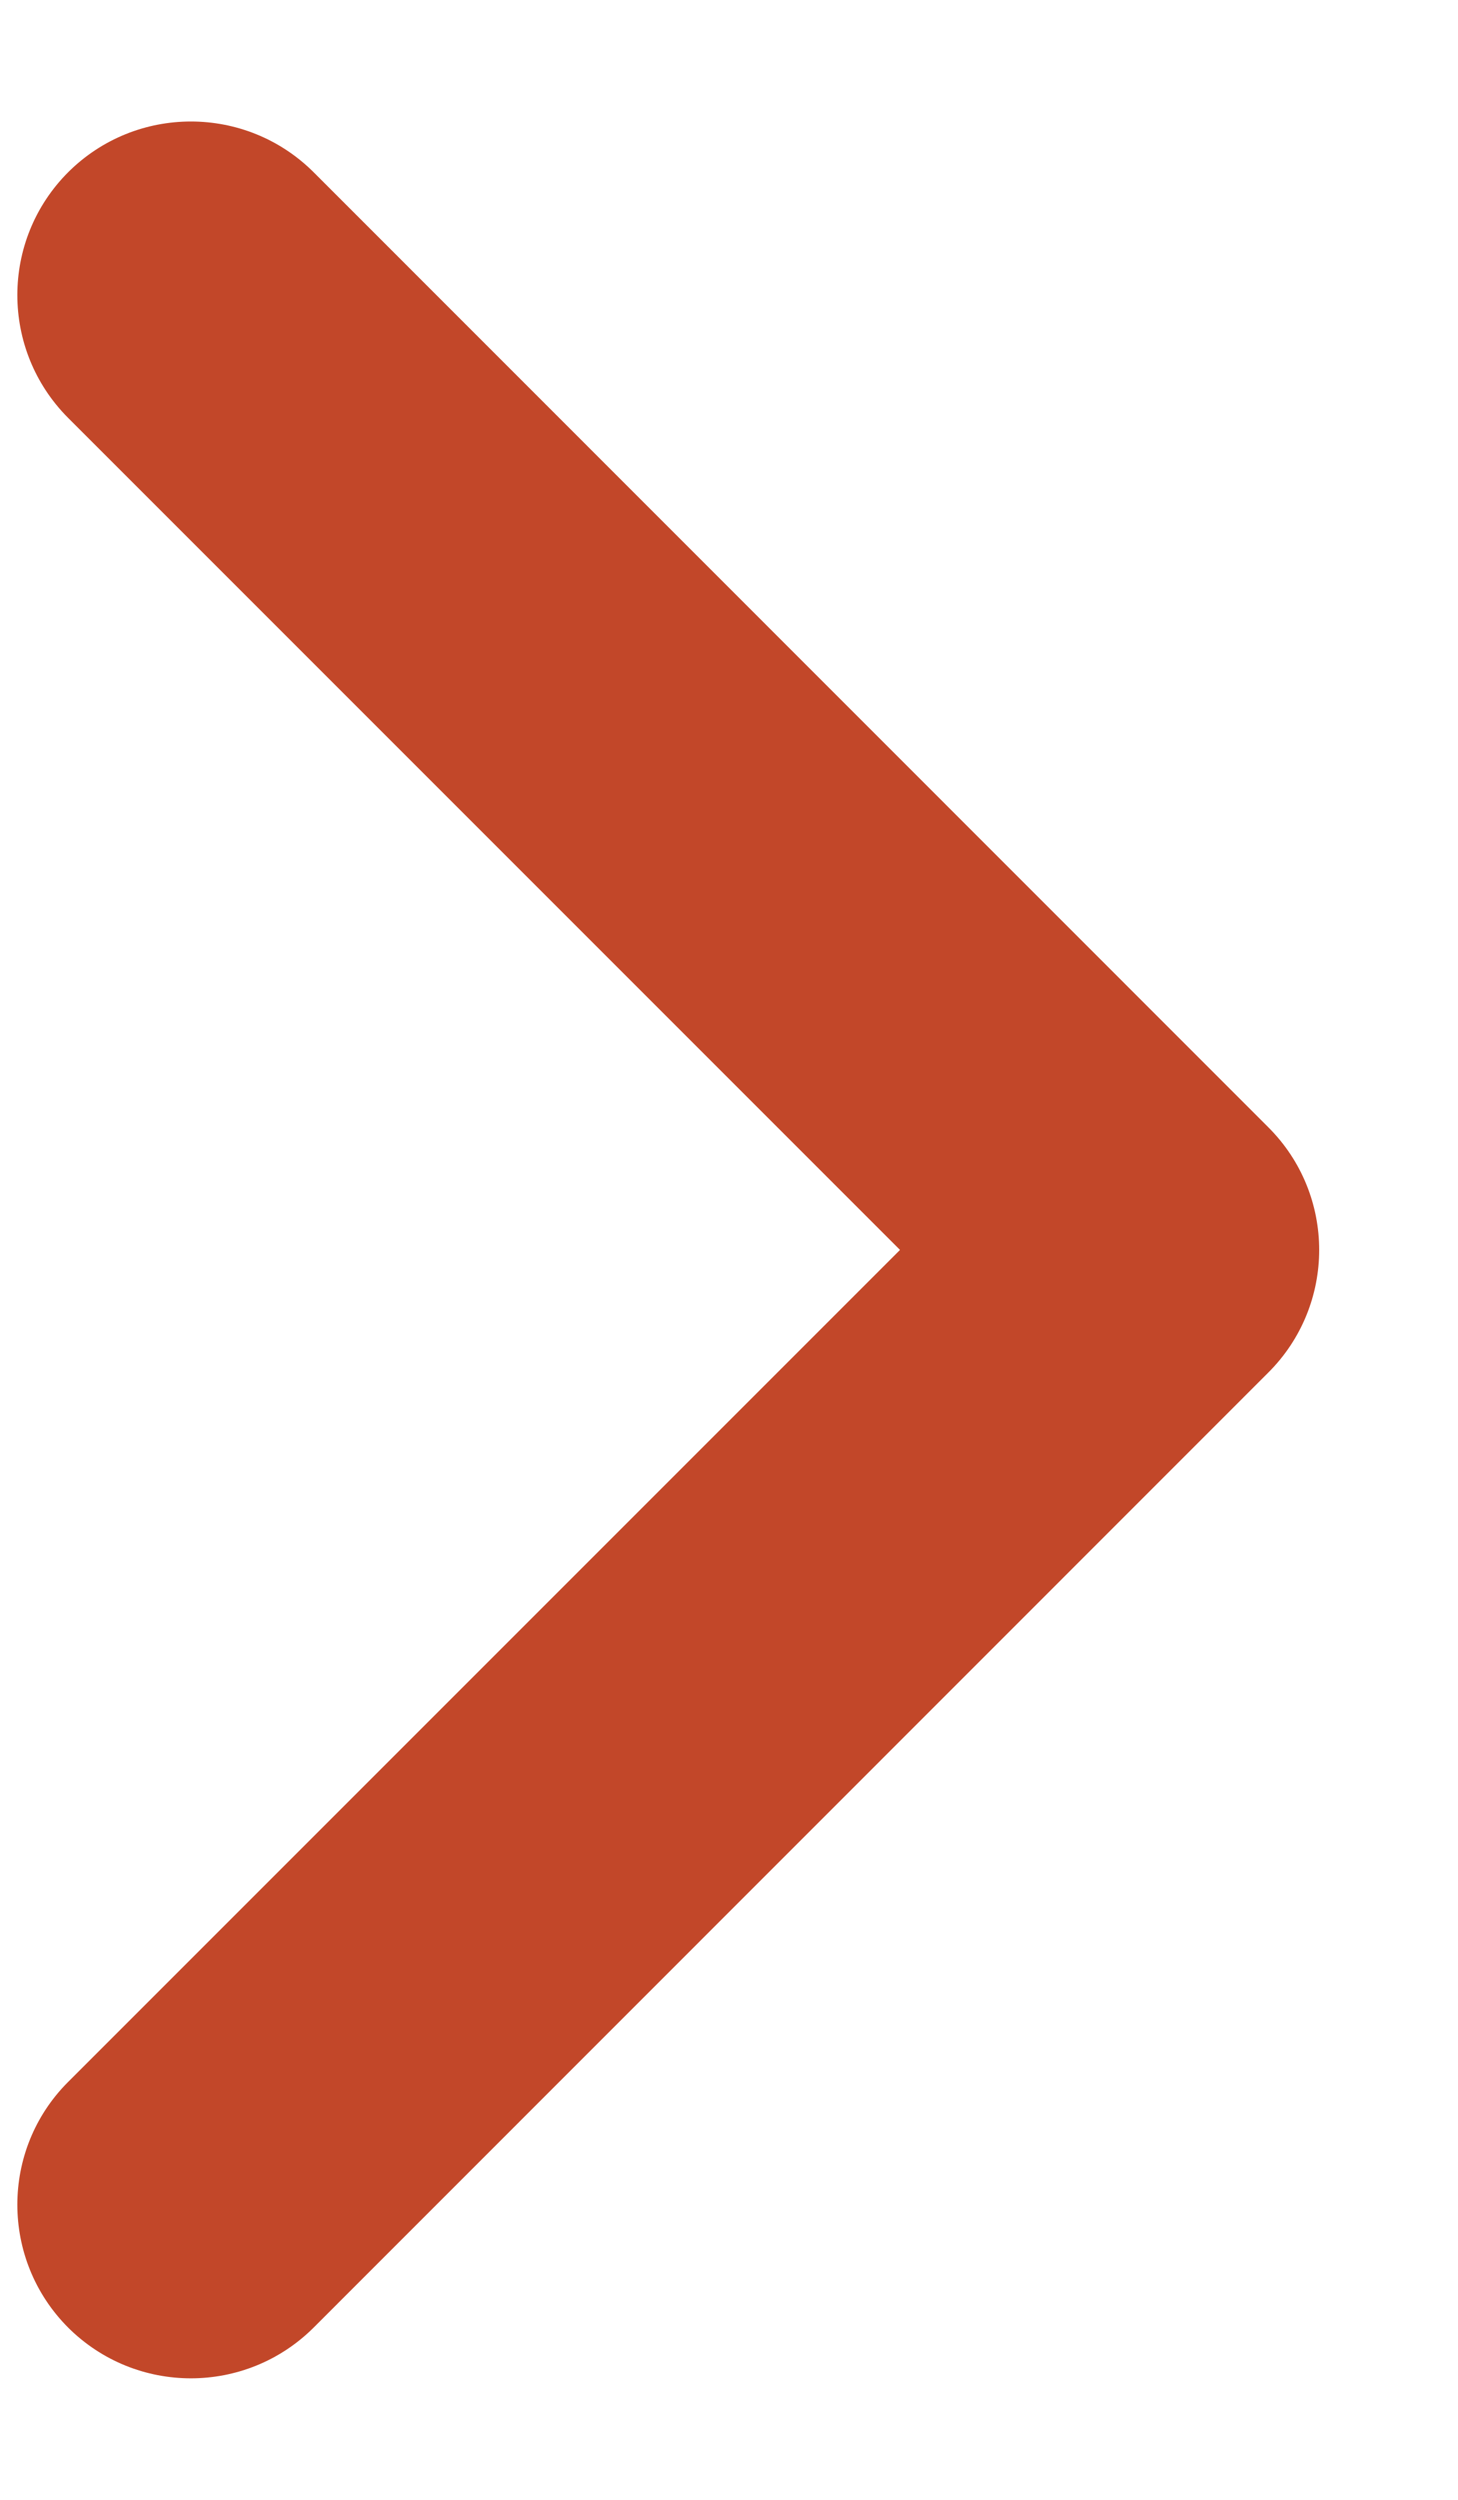 <svg width="7" height="12" viewBox="0 0 7 12" fill="none" xmlns="http://www.w3.org/2000/svg">
<path fillRule="evenodd" clipRule="evenodd" d="M0.327 0.827C0.653 0.502 1.18 0.502 1.506 0.827L6.089 5.411C6.415 5.736 6.415 6.264 6.089 6.589L1.506 11.173C1.18 11.498 0.653 11.498 0.327 11.173C0.002 10.847 0.002 10.319 0.327 9.994L4.321 6L0.327 2.006C0.002 1.68 0.002 1.153 0.327 0.827Z" fill="#C24729"/>
</svg>
